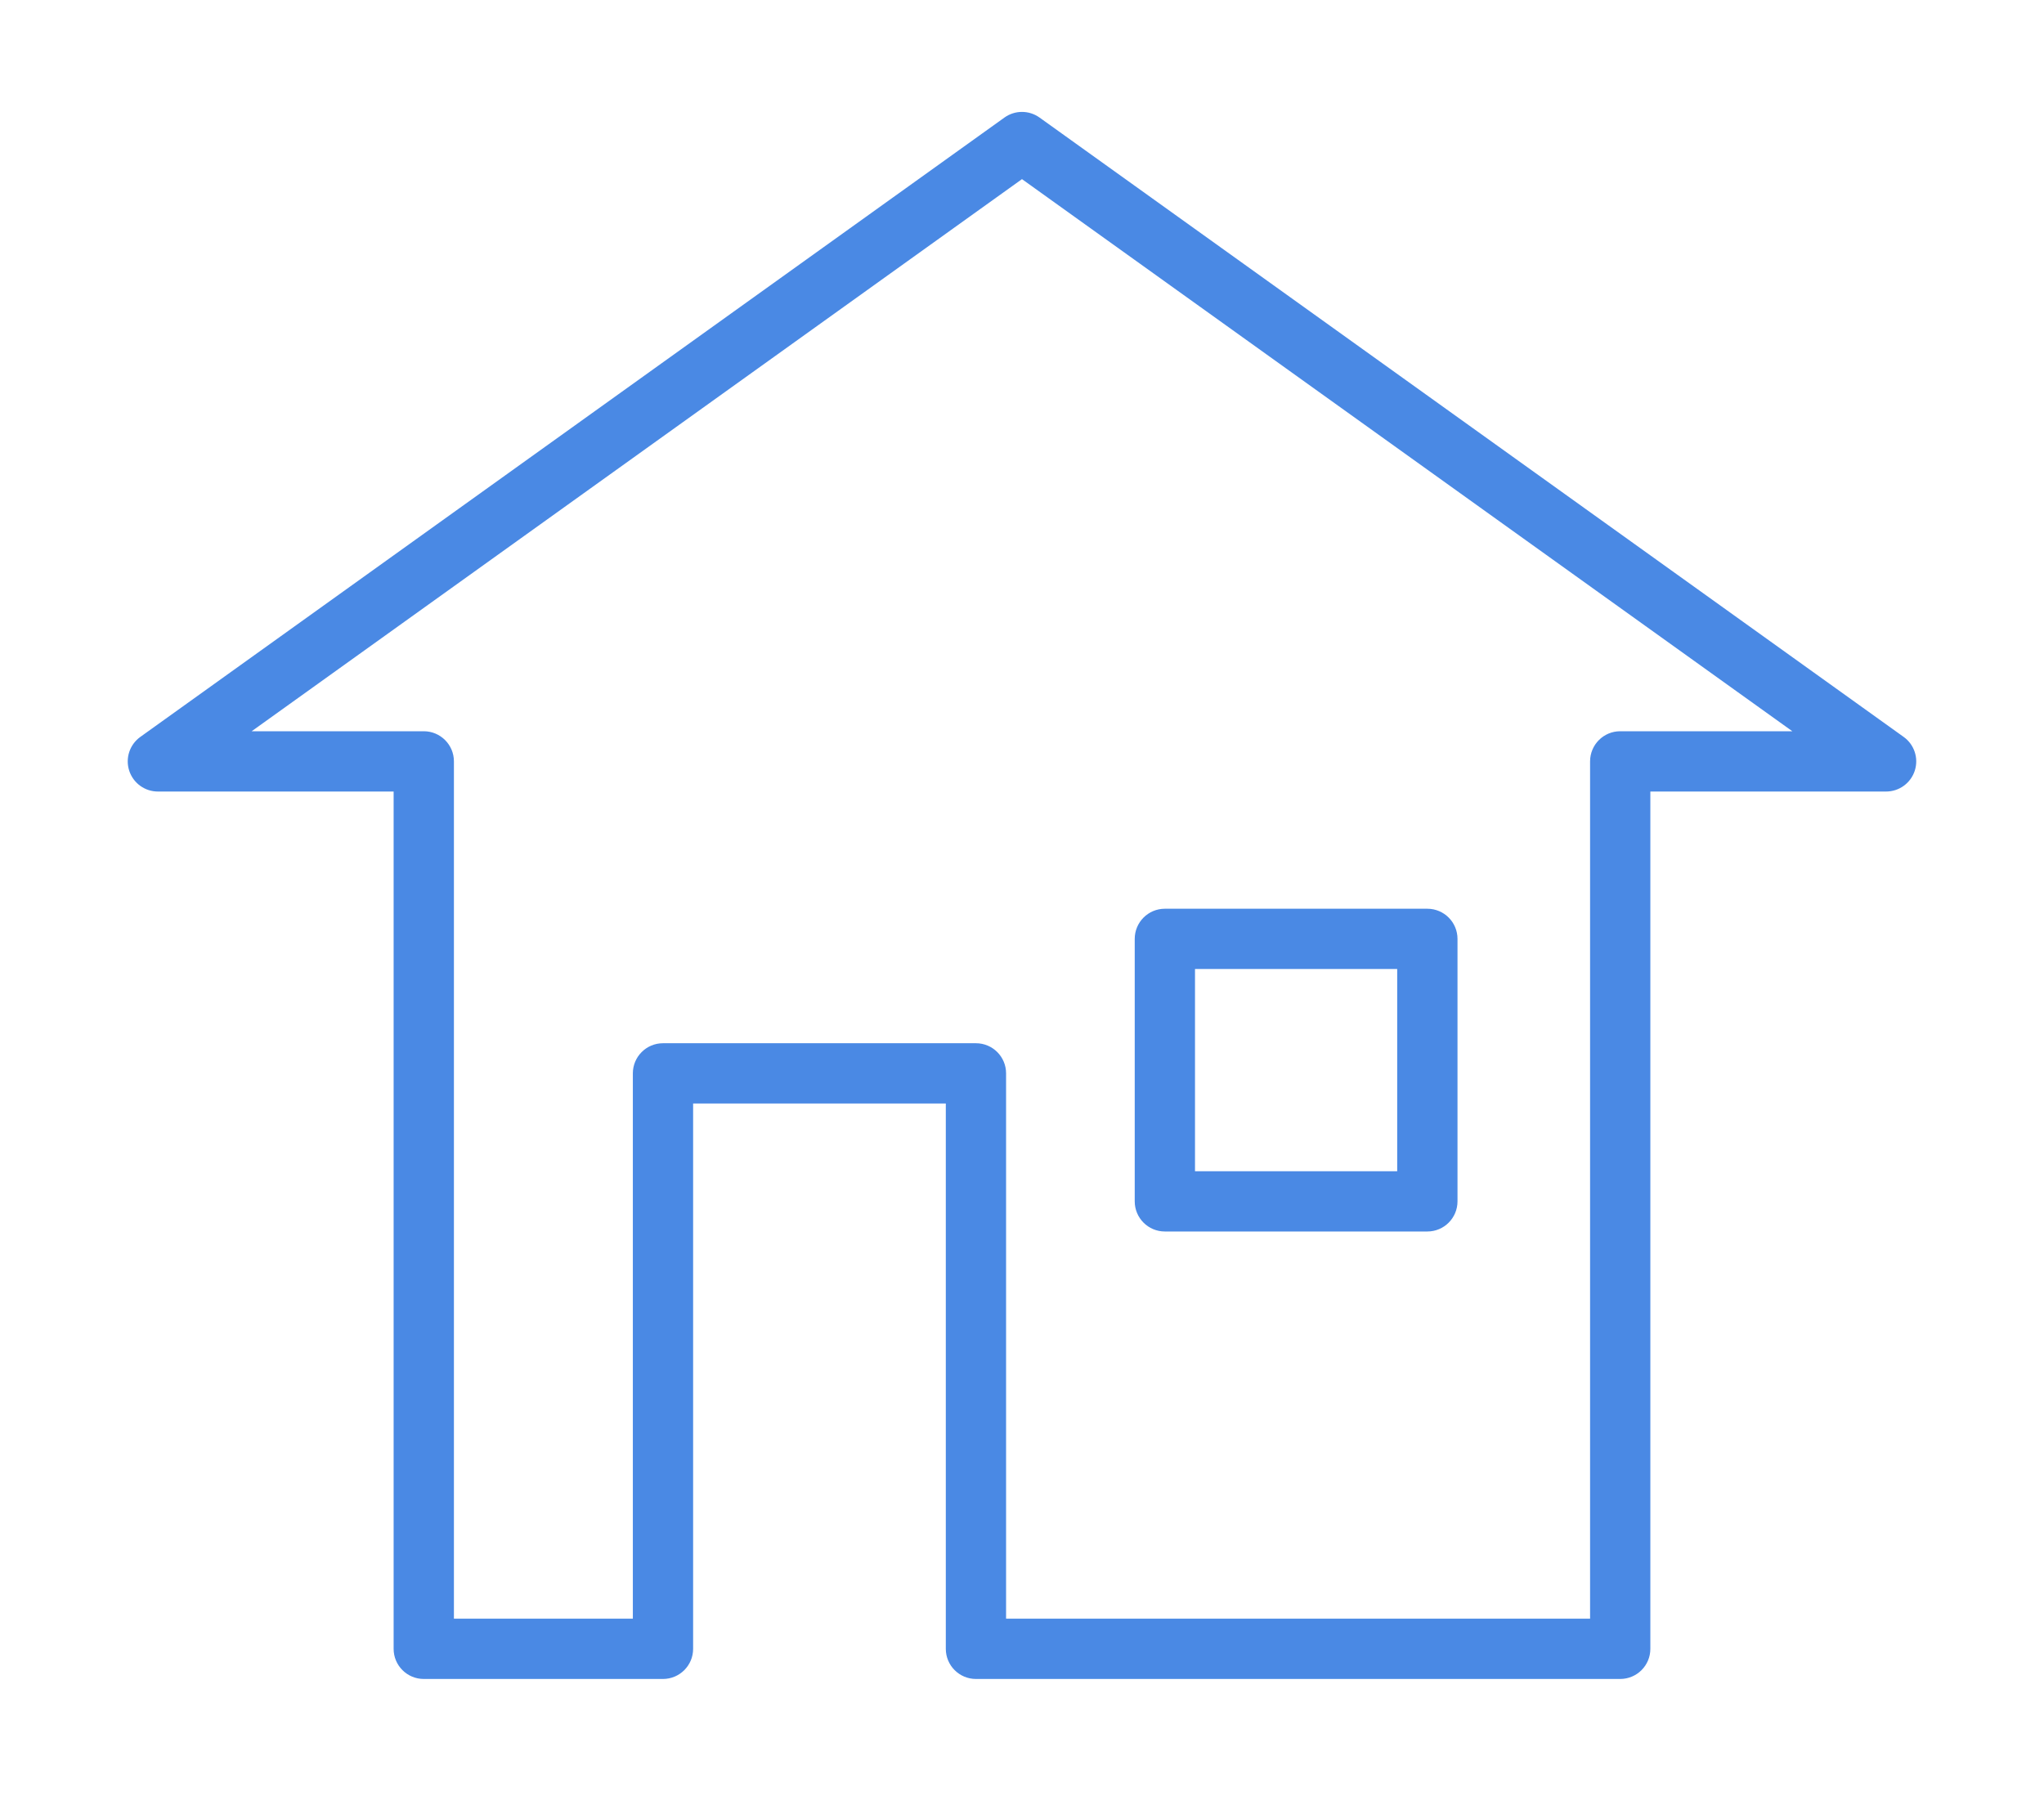 <svg xmlns="http://www.w3.org/2000/svg" width="80" height="71" viewBox="0 0 80 71" fill="none"><path d="M63.413 65.722H38.198C37.546 65.722 37.018 65.194 37.018 64.542V43.196H27.128V64.542C27.128 65.194 26.599 65.722 25.948 65.722H16.586C15.934 65.722 15.406 65.194 15.406 64.542V30.984H6.179C5.667 30.984 5.213 30.653 5.056 30.165C4.899 29.677 5.076 29.144 5.492 28.846L39.312 4.602C39.722 4.307 40.276 4.307 40.687 4.602L74.507 28.846C74.923 29.144 75.1 29.677 74.943 30.165C74.786 30.653 74.332 30.984 73.82 30.984H64.593V64.542C64.593 65.194 64.065 65.722 63.413 65.722ZM39.377 63.362H62.234V29.804C62.234 29.152 62.762 28.624 63.413 28.624H70.15L39.999 7.012L9.85 28.624H16.586C17.237 28.624 17.766 29.152 17.766 29.804V63.363H24.769V42.017C24.769 41.364 25.297 40.837 25.948 40.837H38.198C38.849 40.837 39.377 41.364 39.377 42.017L39.377 63.362Z" fill="#4A89E4"></path><path d="M55.865 48.206H45.591C44.94 48.206 44.412 47.678 44.412 47.026V36.752C44.412 36.1 44.94 35.572 45.591 35.572H55.865C56.517 35.572 57.045 36.1 57.045 36.752V47.026C57.045 47.678 56.517 48.206 55.865 48.206ZM46.771 45.847H54.685V37.931H46.771V45.847Z" fill="#4A89E4"></path></svg>